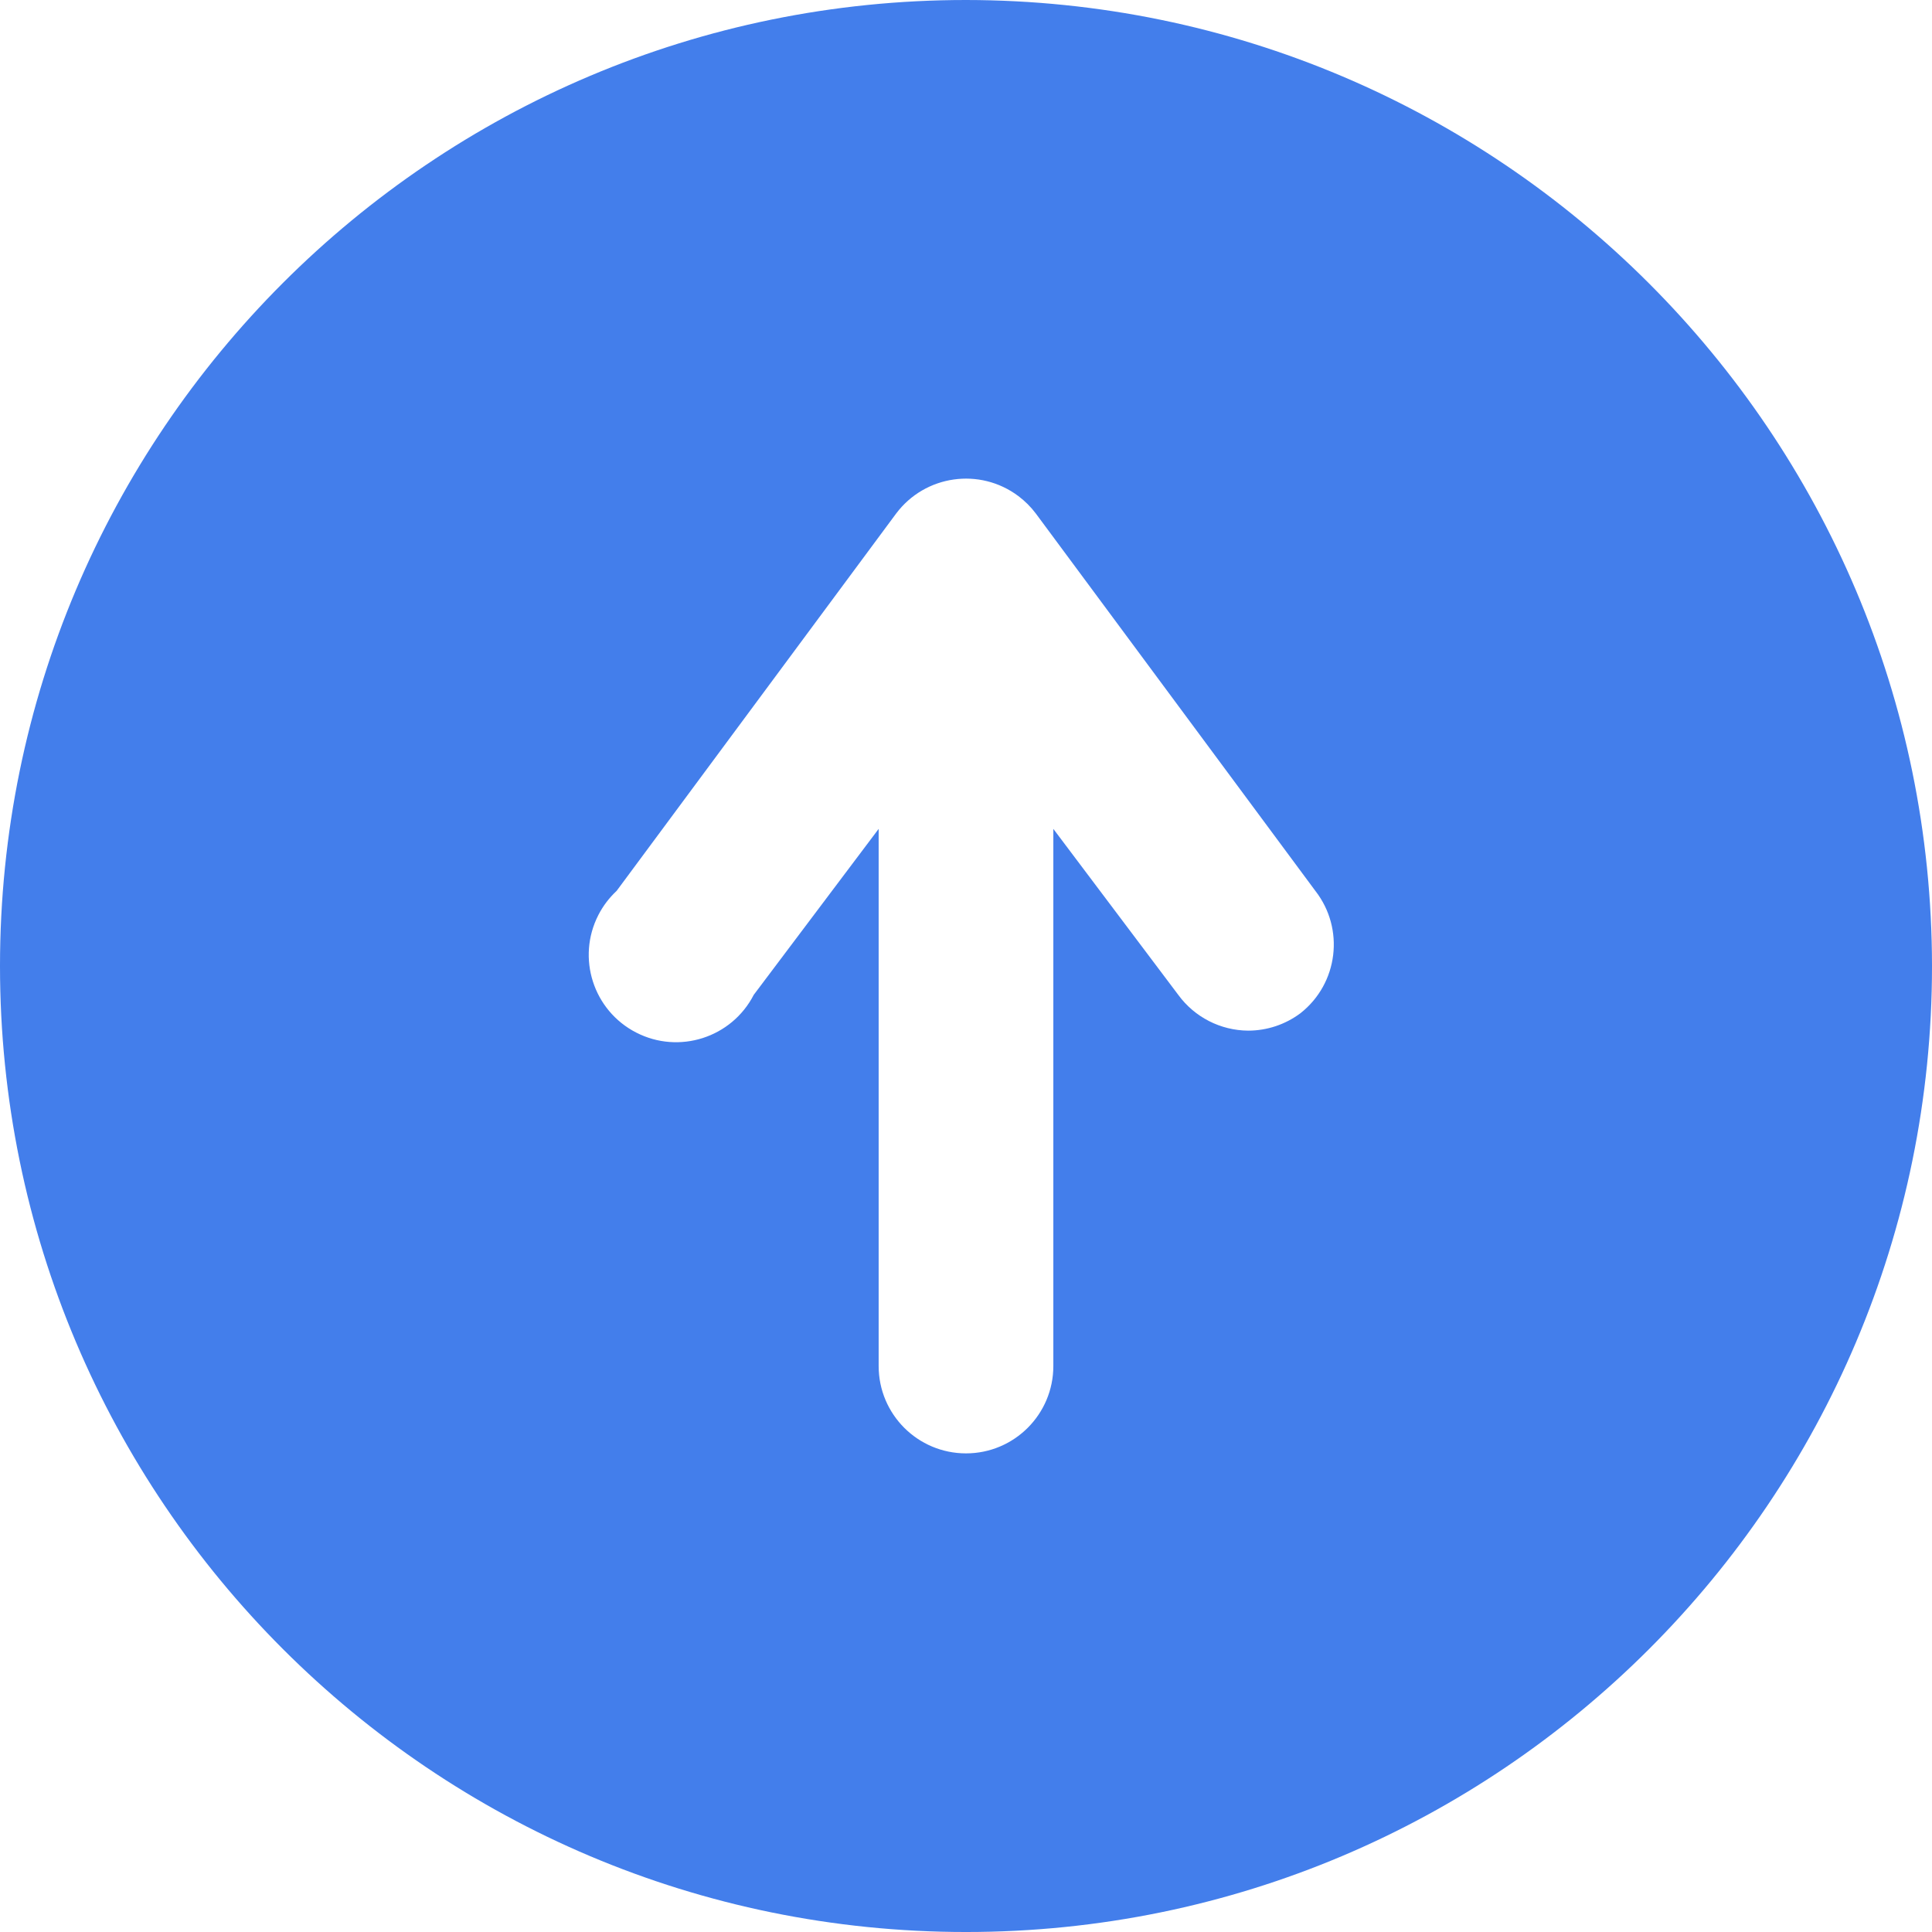<?xml version="1.0" encoding="UTF-8"?> <svg xmlns="http://www.w3.org/2000/svg" xmlns:xlink="http://www.w3.org/1999/xlink" xmlns:svgjs="http://svgjs.com/svgjs" version="1.1" width="32" height="32" x="0" y="0" viewBox="0 0 471.893 471.893" style="enable-background:new 0 0 512 512" xml:space="preserve" class=""><g><g><g id="up-4"><path d="m235.947 0c-130.31 0-235.947 105.637-235.947 235.947s105.637 235.947 235.947 235.947 235.947-105.637 235.947-235.947c-.118-130.261-105.686-235.829-235.947-235.947zm81.706 247.467c-3.693 2.77-8.184 4.267-12.8 4.267-6.753-.05-13.083-3.294-17.067-8.747l-30.507-40.533v131.2c0 11.782-9.551 21.333-21.333 21.333s-21.333-9.551-21.333-21.333v-131.2l-30.507 40.533c-5.391 10.476-18.254 14.599-28.73 9.208-10.477-5.391-14.599-18.254-9.209-28.73 1.131-2.198 2.635-4.182 4.445-5.865l68.267-92.16c7.069-9.426 20.441-11.336 29.867-4.267 1.617 1.213 3.054 2.649 4.267 4.267l68.267 92.16c7.212 9.258 5.592 22.603-3.627 29.867z" fill="#437eeb" data-original="#000000" class=""></path></g></g></g></svg> 